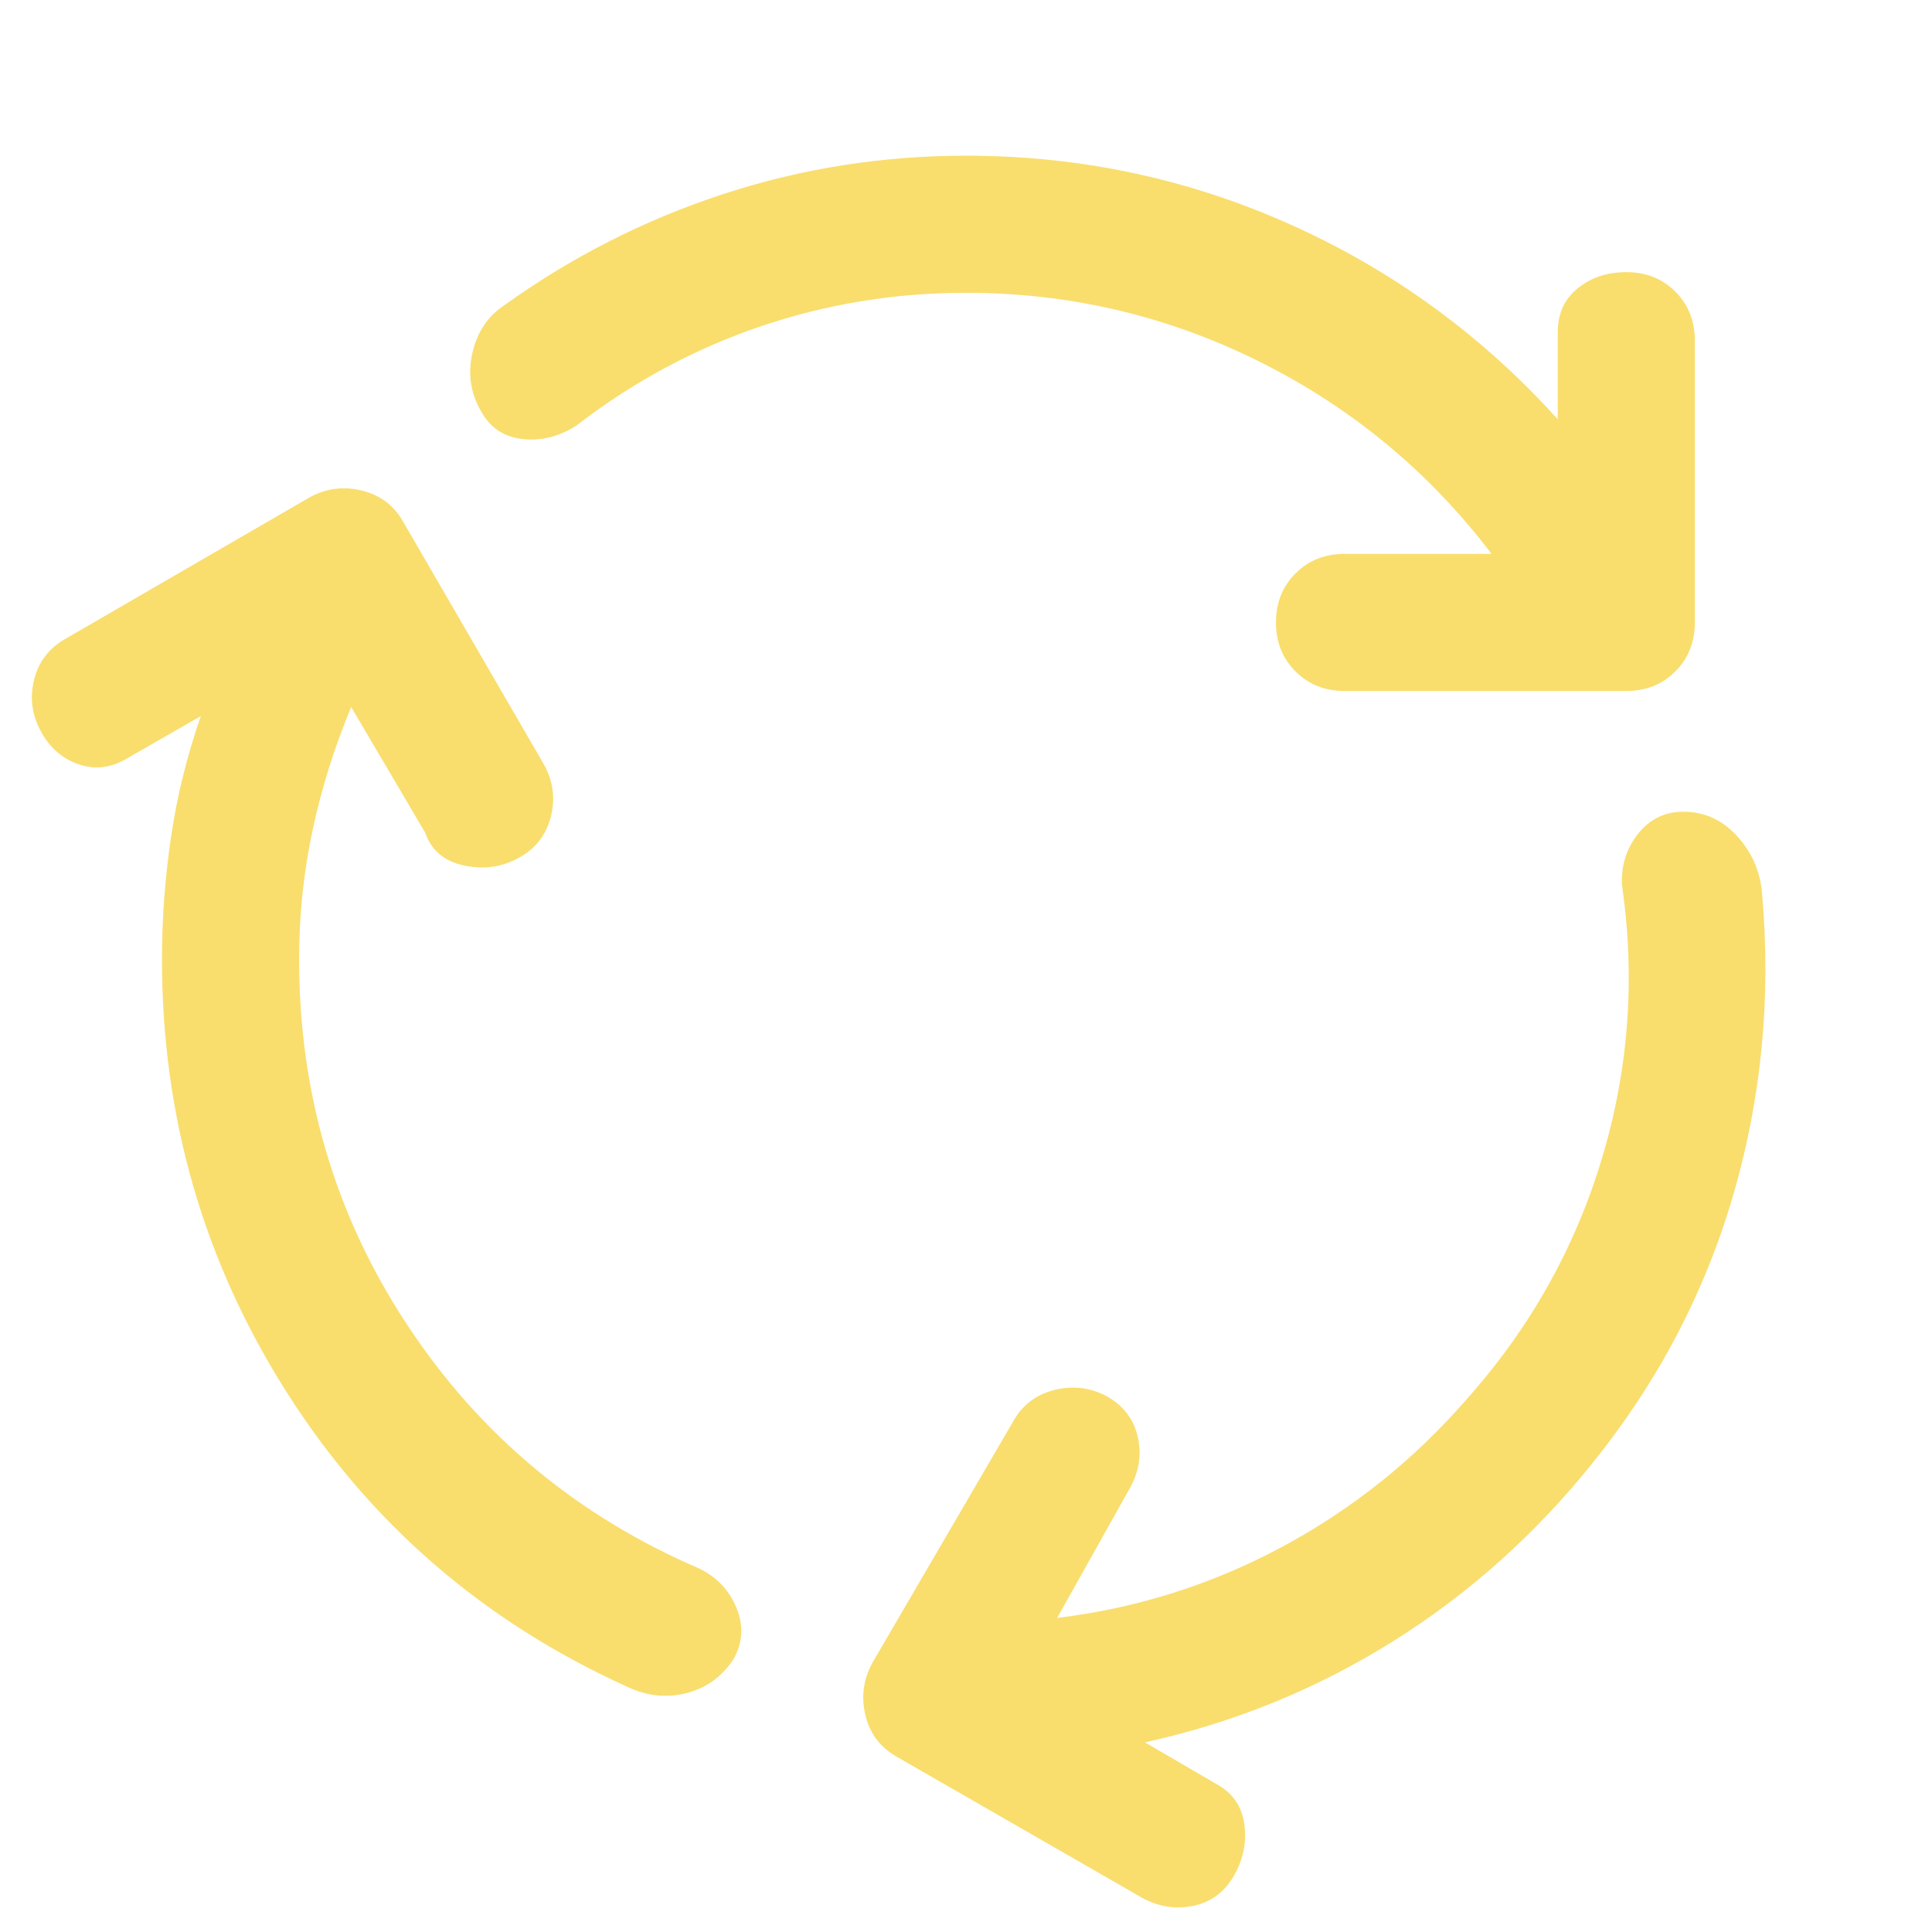 <svg width="48" height="48" viewBox="0 0 48 48" fill="none" xmlns="http://www.w3.org/2000/svg">
<path d="M7.431 23.832C7.431 27.181 8.331 30.216 10.132 32.938C11.932 35.66 14.348 37.671 17.381 38.973C17.813 39.187 18.119 39.512 18.298 39.947C18.477 40.382 18.455 40.803 18.231 41.21C17.94 41.658 17.544 41.944 17.044 42.068C16.543 42.193 16.047 42.135 15.556 41.895C12.001 40.279 9.19 37.845 7.124 34.592C5.058 31.339 4.024 27.753 4.024 23.832C4.024 22.822 4.1 21.807 4.25 20.787C4.401 19.767 4.648 18.769 4.99 17.791L3.11 18.869C2.728 19.085 2.339 19.124 1.943 18.985C1.548 18.846 1.242 18.581 1.026 18.19C0.795 17.776 0.735 17.343 0.846 16.891C0.958 16.439 1.222 16.097 1.636 15.865L7.698 12.353C8.113 12.129 8.548 12.075 9.004 12.191C9.46 12.307 9.799 12.568 10.024 12.975L13.511 18.987C13.743 19.401 13.801 19.836 13.685 20.292C13.569 20.748 13.304 21.088 12.889 21.312C12.475 21.544 12.022 21.608 11.53 21.504C11.039 21.4 10.717 21.129 10.565 20.69L8.725 17.566C8.306 18.571 7.986 19.594 7.764 20.636C7.542 21.679 7.431 22.744 7.431 23.832ZM24 7.275C22.228 7.275 20.521 7.555 18.878 8.115C17.236 8.675 15.716 9.495 14.32 10.574C13.89 10.849 13.442 10.96 12.977 10.907C12.513 10.855 12.169 10.621 11.945 10.206C11.688 9.759 11.619 9.276 11.739 8.757C11.859 8.239 12.13 7.842 12.553 7.567C14.222 6.372 16.028 5.457 17.97 4.821C19.911 4.186 21.922 3.868 24 3.868C26.829 3.868 29.515 4.438 32.059 5.577C34.603 6.717 36.818 8.33 38.702 10.417V8.249C38.702 7.792 38.867 7.429 39.199 7.162C39.529 6.895 39.932 6.761 40.405 6.761C40.894 6.761 41.3 6.922 41.623 7.245C41.947 7.569 42.108 7.975 42.108 8.464V15.464C42.108 15.953 41.947 16.359 41.623 16.682C41.3 17.006 40.894 17.167 40.405 17.167H33.405C32.916 17.167 32.51 17.006 32.187 16.682C31.863 16.359 31.701 15.953 31.701 15.464C31.701 14.975 31.863 14.569 32.187 14.245C32.51 13.922 32.916 13.761 33.405 13.761H37.057C35.505 11.72 33.584 10.129 31.295 8.987C29.006 7.846 26.575 7.275 24 7.275ZM36.445 34.756C38.01 33 39.127 31.011 39.796 28.791C40.466 26.57 40.633 24.305 40.298 21.996C40.272 21.515 40.403 21.09 40.693 20.721C40.983 20.352 41.359 20.167 41.824 20.167C42.346 20.167 42.792 20.37 43.161 20.776C43.53 21.182 43.736 21.659 43.779 22.206C44.006 24.779 43.766 27.274 43.061 29.693C42.355 32.111 41.196 34.323 39.584 36.327C38.157 38.111 36.499 39.595 34.609 40.778C32.72 41.962 30.666 42.799 28.447 43.289L30.252 44.341C30.634 44.557 30.855 44.885 30.915 45.325C30.974 45.765 30.892 46.184 30.668 46.582C30.436 46.997 30.101 47.252 29.662 47.347C29.222 47.442 28.795 47.378 28.381 47.154L22.293 43.654C21.878 43.422 21.615 43.079 21.503 42.623C21.391 42.167 21.447 41.732 21.671 41.317L25.171 35.317C25.395 34.911 25.737 34.649 26.197 34.533C26.657 34.418 27.094 34.472 27.508 34.695C27.915 34.927 28.168 35.261 28.267 35.696C28.366 36.131 28.304 36.552 28.08 36.958L26.265 40.196C28.245 39.957 30.109 39.368 31.856 38.43C33.603 37.492 35.133 36.267 36.445 34.756Z" fill="#F9DE6E"/>
</svg>
